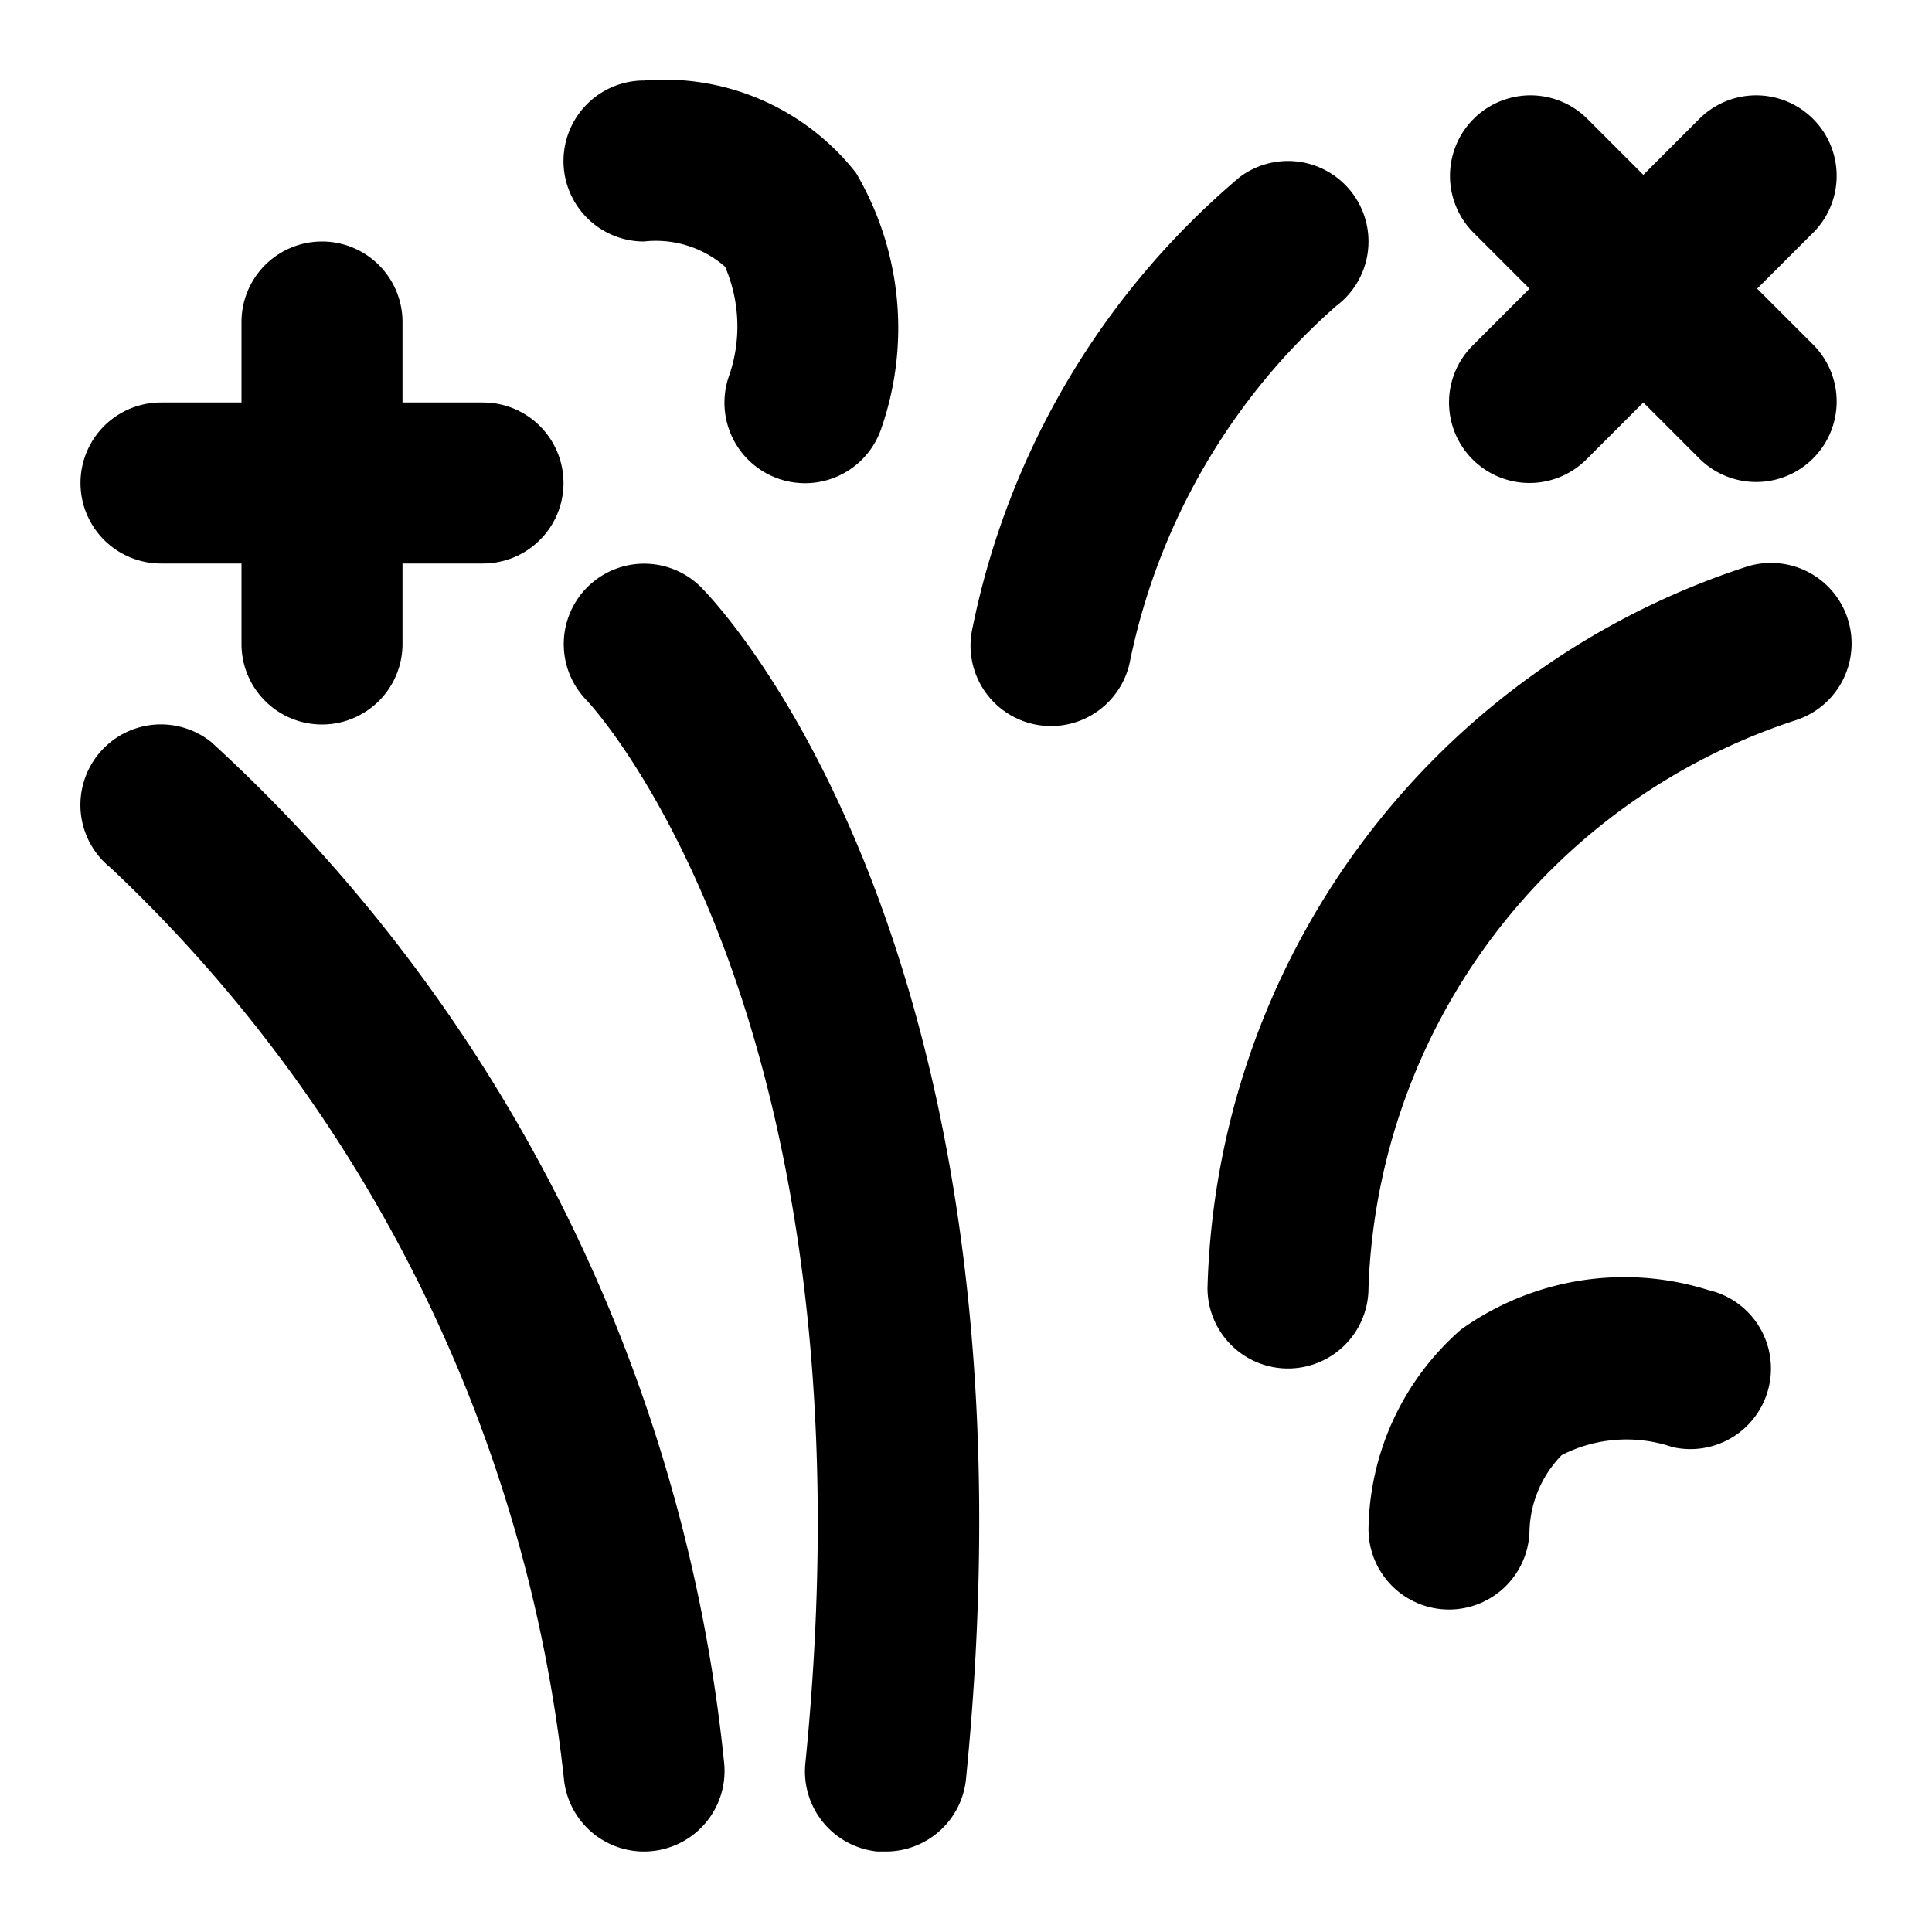 <?xml version="1.0" encoding="utf-8"?>
<svg fill="#000000" width="800px" height="800px" viewBox="0 0 24 24" xmlns="http://www.w3.org/2000/svg"><path d="M5,4V5H6A1,1,0,0,1,6,7H5V8A1,1,0,0,1,3,8V7H2A1,1,0,0,1,2,5H3V4A1,1,0,0,1,5,4ZM2.625,9.219a1,1,0,0,0-1.252,1.56A18.26,18.26,0,0,1,7.008,22.124,1,1,0,0,0,8,23a1.063,1.063,0,0,0,.125-.008,1,1,0,0,0,.868-1.116A19.914,19.914,0,0,0,2.625,9.219ZM7.3,7.29A1,1,0,0,0,7.288,8.7c.036.037,3.649,3.875,2.717,13.2A1,1,0,0,0,10.9,23c.035,0,.068,0,.1,0A1,1,0,0,0,12,22.1C13.03,11.747,8.884,7.47,8.707,7.293A1,1,0,0,0,7.3,7.29ZM18.293,5.707a1,1,0,0,0,1.414,0L20.414,5l.707.707a1,1,0,0,0,1.414-1.414l-.707-.707.707-.707a1,1,0,0,0-1.414-1.414l-.707.707-.707-.707a1,1,0,0,0-1.414,1.414L19,3.586l-.707.707A1,1,0,0,0,18.293,5.707ZM15,16a1,1,0,0,0,1,1h0A1,1,0,0,0,17,16a7.7,7.7,0,0,1,5.316-7.056,1,1,0,0,0-.632-1.9A9.7,9.7,0,0,0,15,16Zm.4-13.8a9.906,9.906,0,0,0-3.317,5.59,1,1,0,1,0,1.955.42A8.035,8.035,0,0,1,16.6,3.8a1,1,0,0,0-1.2-1.6Zm2.748,14.317A3.349,3.349,0,0,0,17,19a1,1,0,0,0,.988.994H18a1,1,0,0,0,1-.983,1.4,1.4,0,0,1,.4-.935,1.767,1.767,0,0,1,1.375-.1,1,1,0,1,0,.448-1.95A3.483,3.483,0,0,0,18.148,16.517ZM8,1A1,1,0,0,0,8,3a1.308,1.308,0,0,1,1.007.313A1.875,1.875,0,0,1,9.05,4.688a1,1,0,0,0,1.9.628,3.8,3.8,0,0,0-.317-3.169A3.025,3.025,0,0,0,8,1Z"/></svg>